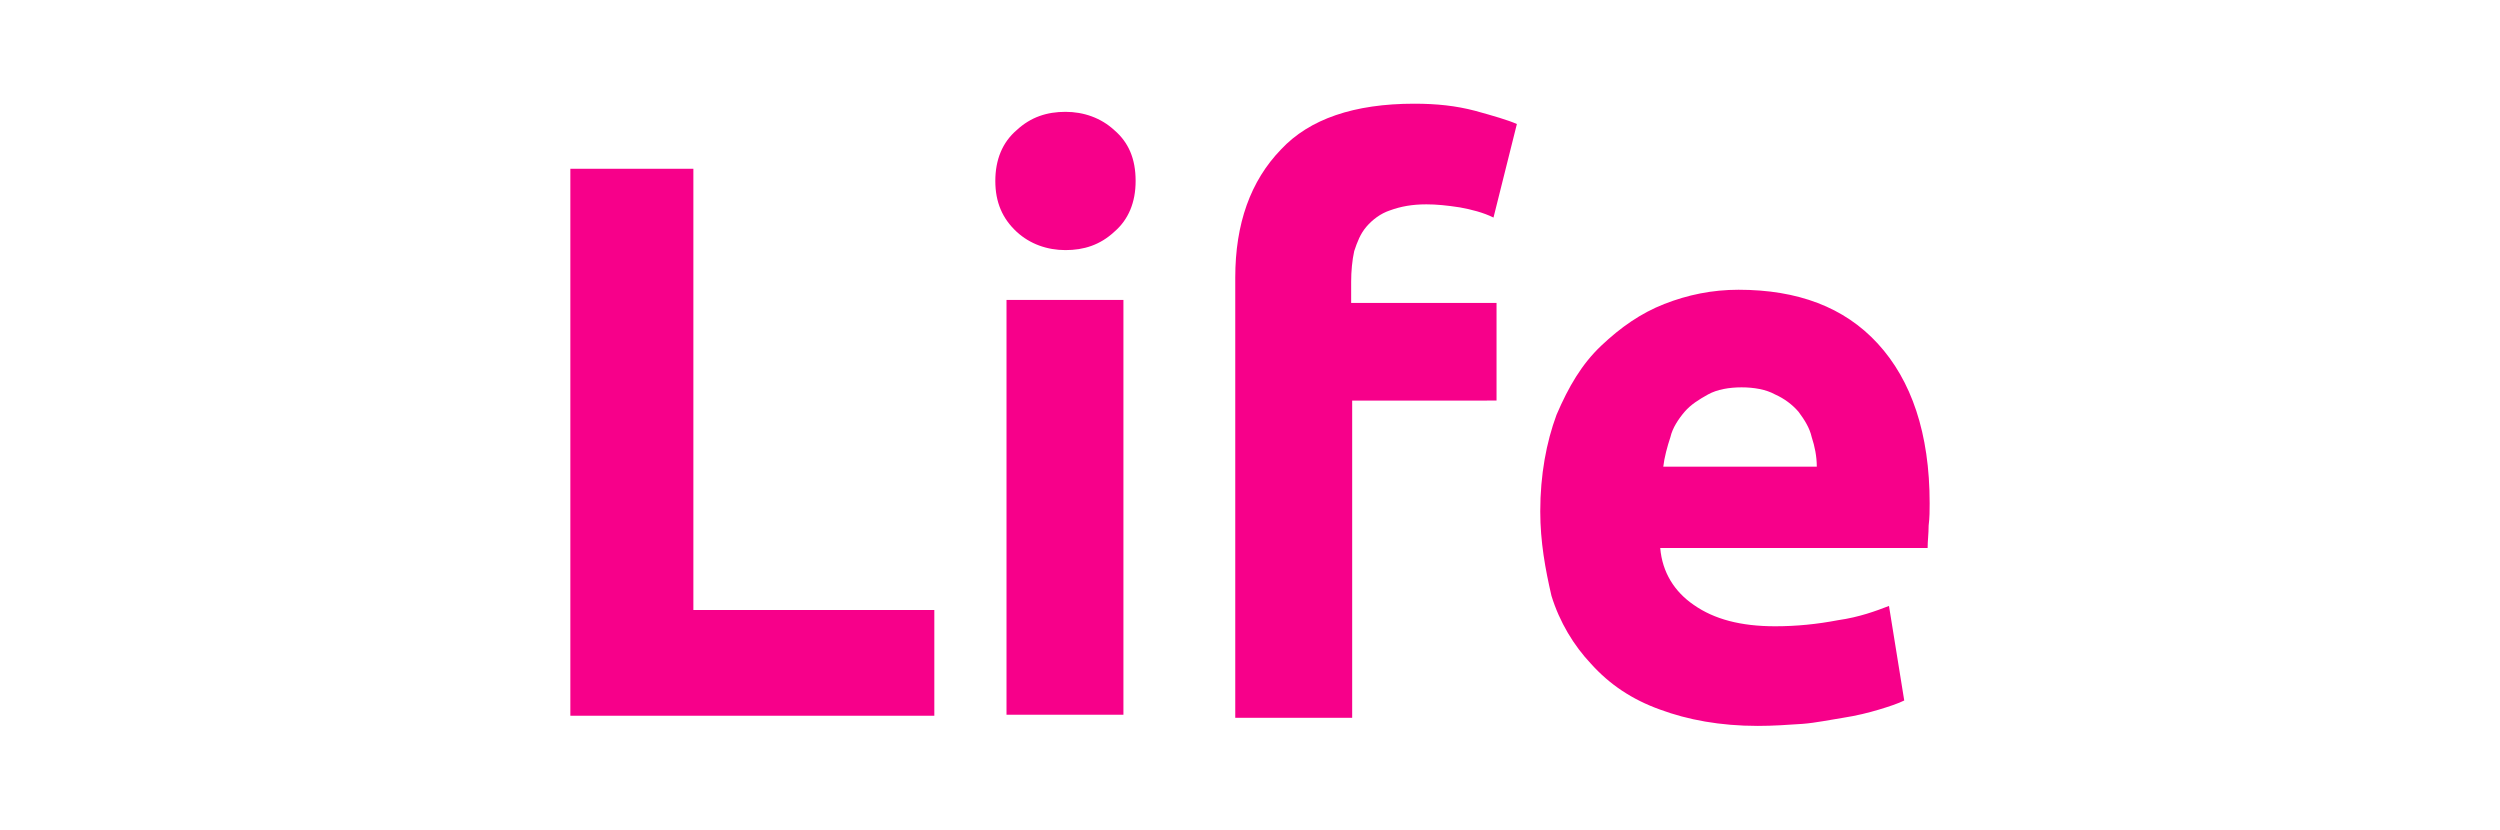 <?xml version="1.0" encoding="utf-8"?>
<!-- Generator: Adobe Illustrator 26.5.3, SVG Export Plug-In . SVG Version: 6.00 Build 0)  -->
<svg version="1.1" id="Capa_1" xmlns="http://www.w3.org/2000/svg" xmlns:xlink="http://www.w3.org/1999/xlink" x="0px" y="0px"
	 viewBox="0 0 245.9 81.6" style="enable-background:new 0 0 245.9 81.6;" xml:space="preserve">
<style type="text/css">
	.st0{fill:#F7008A;}
</style>
<g>
	<path class="st0" d="M91.9,60v10.4H56.1V16.6h12.1V60H91.9z"/>
	<path class="st0" d="M111.7,17.8c0,2.1-0.7,3.8-2.1,5c-1.4,1.3-3,1.8-4.8,1.8c-1.8,0-3.5-0.6-4.8-1.8c-1.4-1.3-2.1-2.9-2.1-5
		s0.7-3.8,2.1-5c1.4-1.3,3-1.8,4.8-1.8c1.8,0,3.5,0.6,4.8,1.8C111,14,111.7,15.6,111.7,17.8z M110.5,70.3H99V29.5h11.5V70.3z"/>
	<path class="st0" d="M139.1,10.2c2.2,0,4.1,0.2,6,0.7c1.8,0.5,3.2,0.9,4.1,1.3l-2.3,9.2c-1-0.5-2.2-0.8-3.3-1
		c-1.3-0.2-2.3-0.3-3.3-0.3c-1.4,0-2.5,0.2-3.6,0.6c-0.9,0.3-1.7,0.9-2.3,1.6c-0.6,0.7-0.9,1.5-1.2,2.4c-0.2,0.9-0.3,2-0.3,3v2.1
		h14.3v9.6H133v31.2h-11.5V27.3c0-5.3,1.5-9.5,4.5-12.6C128.8,11.7,133.2,10.2,139.1,10.2z"/>
	<path class="st0" d="M151.5,50.3c0-3.6,0.6-6.8,1.6-9.5c1.2-2.8,2.5-5,4.4-6.8s3.9-3.2,6.2-4.1s4.7-1.4,7.3-1.4
		c5.8,0,10.4,1.7,13.7,5.3s5.1,8.8,5.1,15.7c0,0.7,0,1.4-0.1,2.2c0,0.8-0.1,1.5-0.1,2.2h-26.3c0.2,2.4,1.4,4.3,3.3,5.6
		c2,1.4,4.6,2.1,8,2.1c2.1,0,4.1-0.2,6.2-0.6c2.1-0.3,3.7-0.9,5-1.4l1.5,9.3c-0.6,0.3-1.5,0.6-2.5,0.9c-1,0.3-2.2,0.6-3.5,0.8
		c-1.3,0.2-2.7,0.5-4,0.6c-1.5,0.1-2.9,0.2-4.4,0.2c-3.7,0-6.9-0.6-9.6-1.6c-2.8-1-5-2.5-6.8-4.5c-1.7-1.8-3.1-4.1-3.9-6.7
		C152,56,151.5,53.3,151.5,50.3z M178.7,45.9c0-1-0.2-2-0.5-2.9c-0.2-0.9-0.7-1.7-1.3-2.5c-0.6-0.7-1.4-1.3-2.3-1.7
		c-0.9-0.5-2.1-0.7-3.3-0.7s-2.4,0.2-3.3,0.7c-0.9,0.5-1.7,1-2.3,1.7c-0.6,0.7-1.2,1.6-1.4,2.5c-0.3,0.9-0.6,2-0.7,2.9H178.7z"/>
</g>
</svg>
